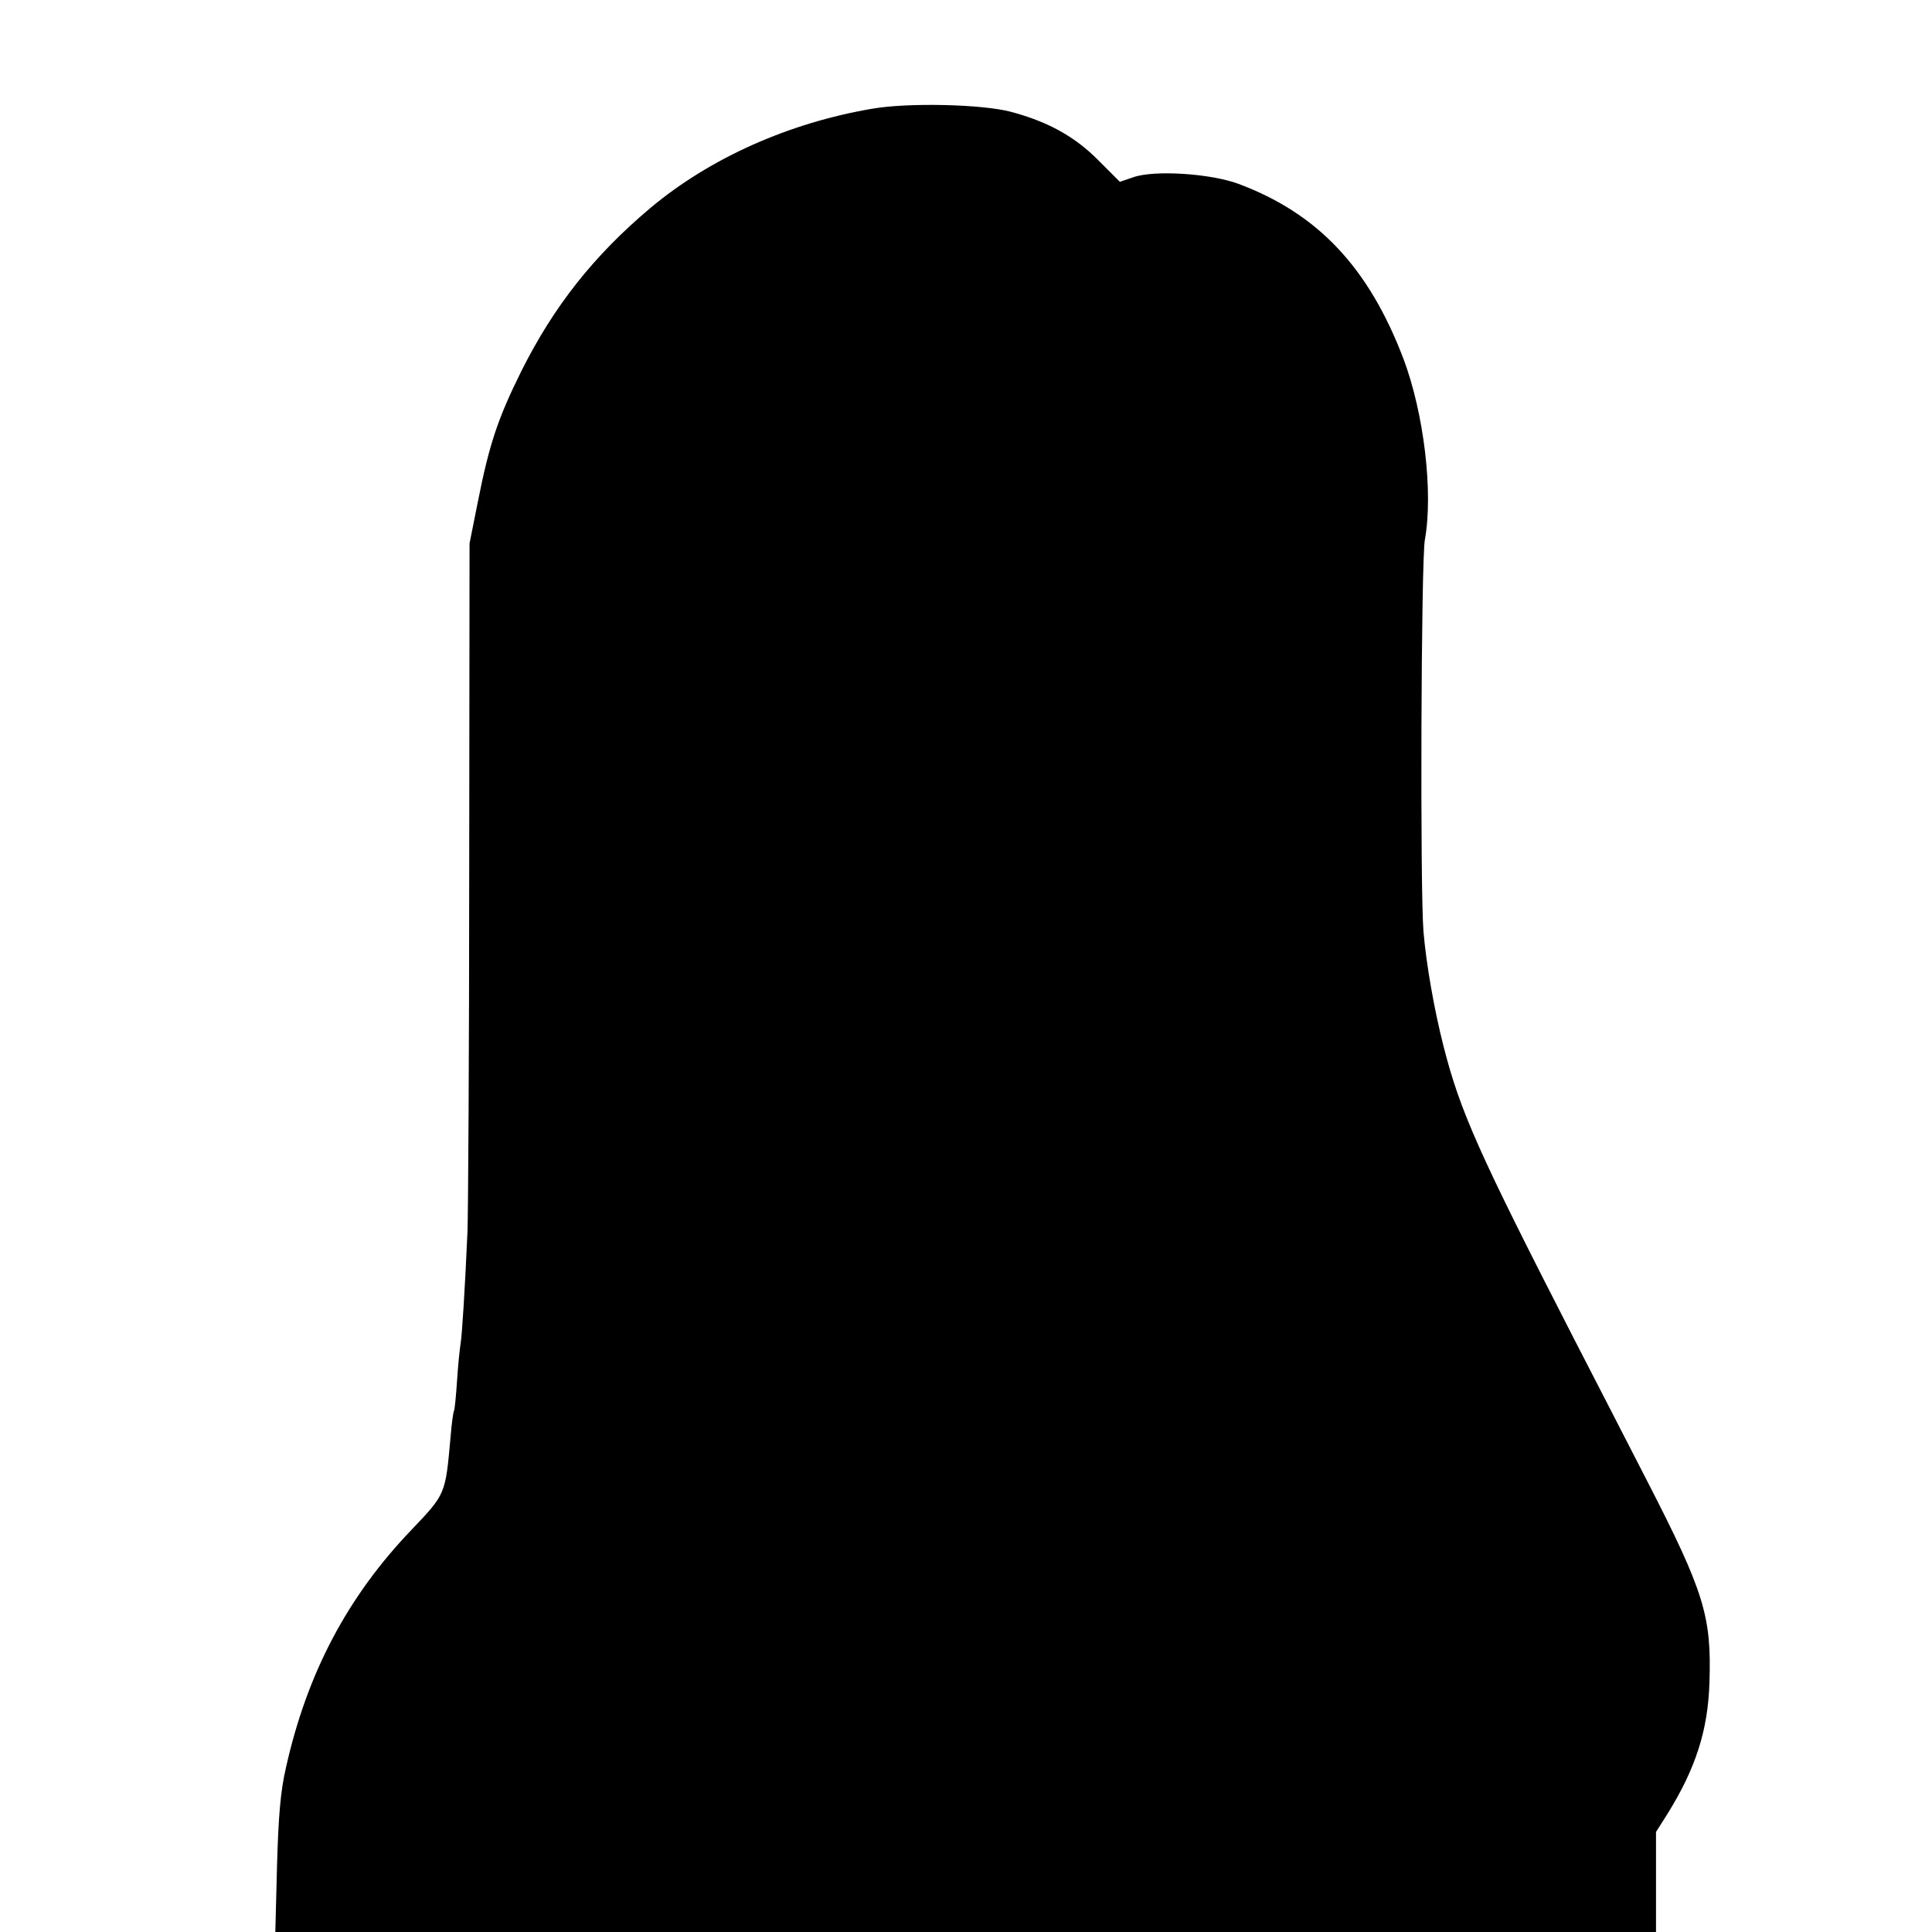 <?xml version="1.0" standalone="no"?>
<!DOCTYPE svg PUBLIC "-//W3C//DTD SVG 20010904//EN"
 "http://www.w3.org/TR/2001/REC-SVG-20010904/DTD/svg10.dtd">
<svg version="1.0" xmlns="http://www.w3.org/2000/svg"
 width="560pt" height="560pt" viewBox="0 0 560 560"
 preserveAspectRatio="xMidYMid meet">
<g transform="translate(0,560) scale(0.1,-0.1)"
fill="#000000" stroke="none">
<path d="M2529 5285 c-242 -41 -471 -143 -644 -288 -164 -138 -280 -285 -374
-473 -68 -137 -93 -212 -126 -379 l-24 -120 -1 -950 c0 -522 -3 -993 -5 -1045
-7 -161 -16 -304 -20 -325 -2 -11 -7 -58 -10 -104 -3 -46 -7 -87 -9 -90 -2 -3
-7 -37 -10 -76 -15 -167 -14 -165 -113 -269 -186 -194 -303 -416 -364 -689
-16 -68 -22 -142 -26 -284 l-5 -193 2001 0 2001 0 0 145 0 145 33 52 c82 132
118 243 122 383 6 190 -15 260 -180 581 -65 126 -160 312 -213 414 -276 538
-330 659 -378 848 -27 106 -50 237 -58 332 -10 122 -7 1072 4 1135 25 139 -3
368 -62 525 -101 265 -248 421 -478 507 -80 30 -245 41 -306 19 l-38 -13 -62
62 c-67 68 -145 112 -254 141 -83 22 -297 27 -401 9z"/>
</g>
</svg>
